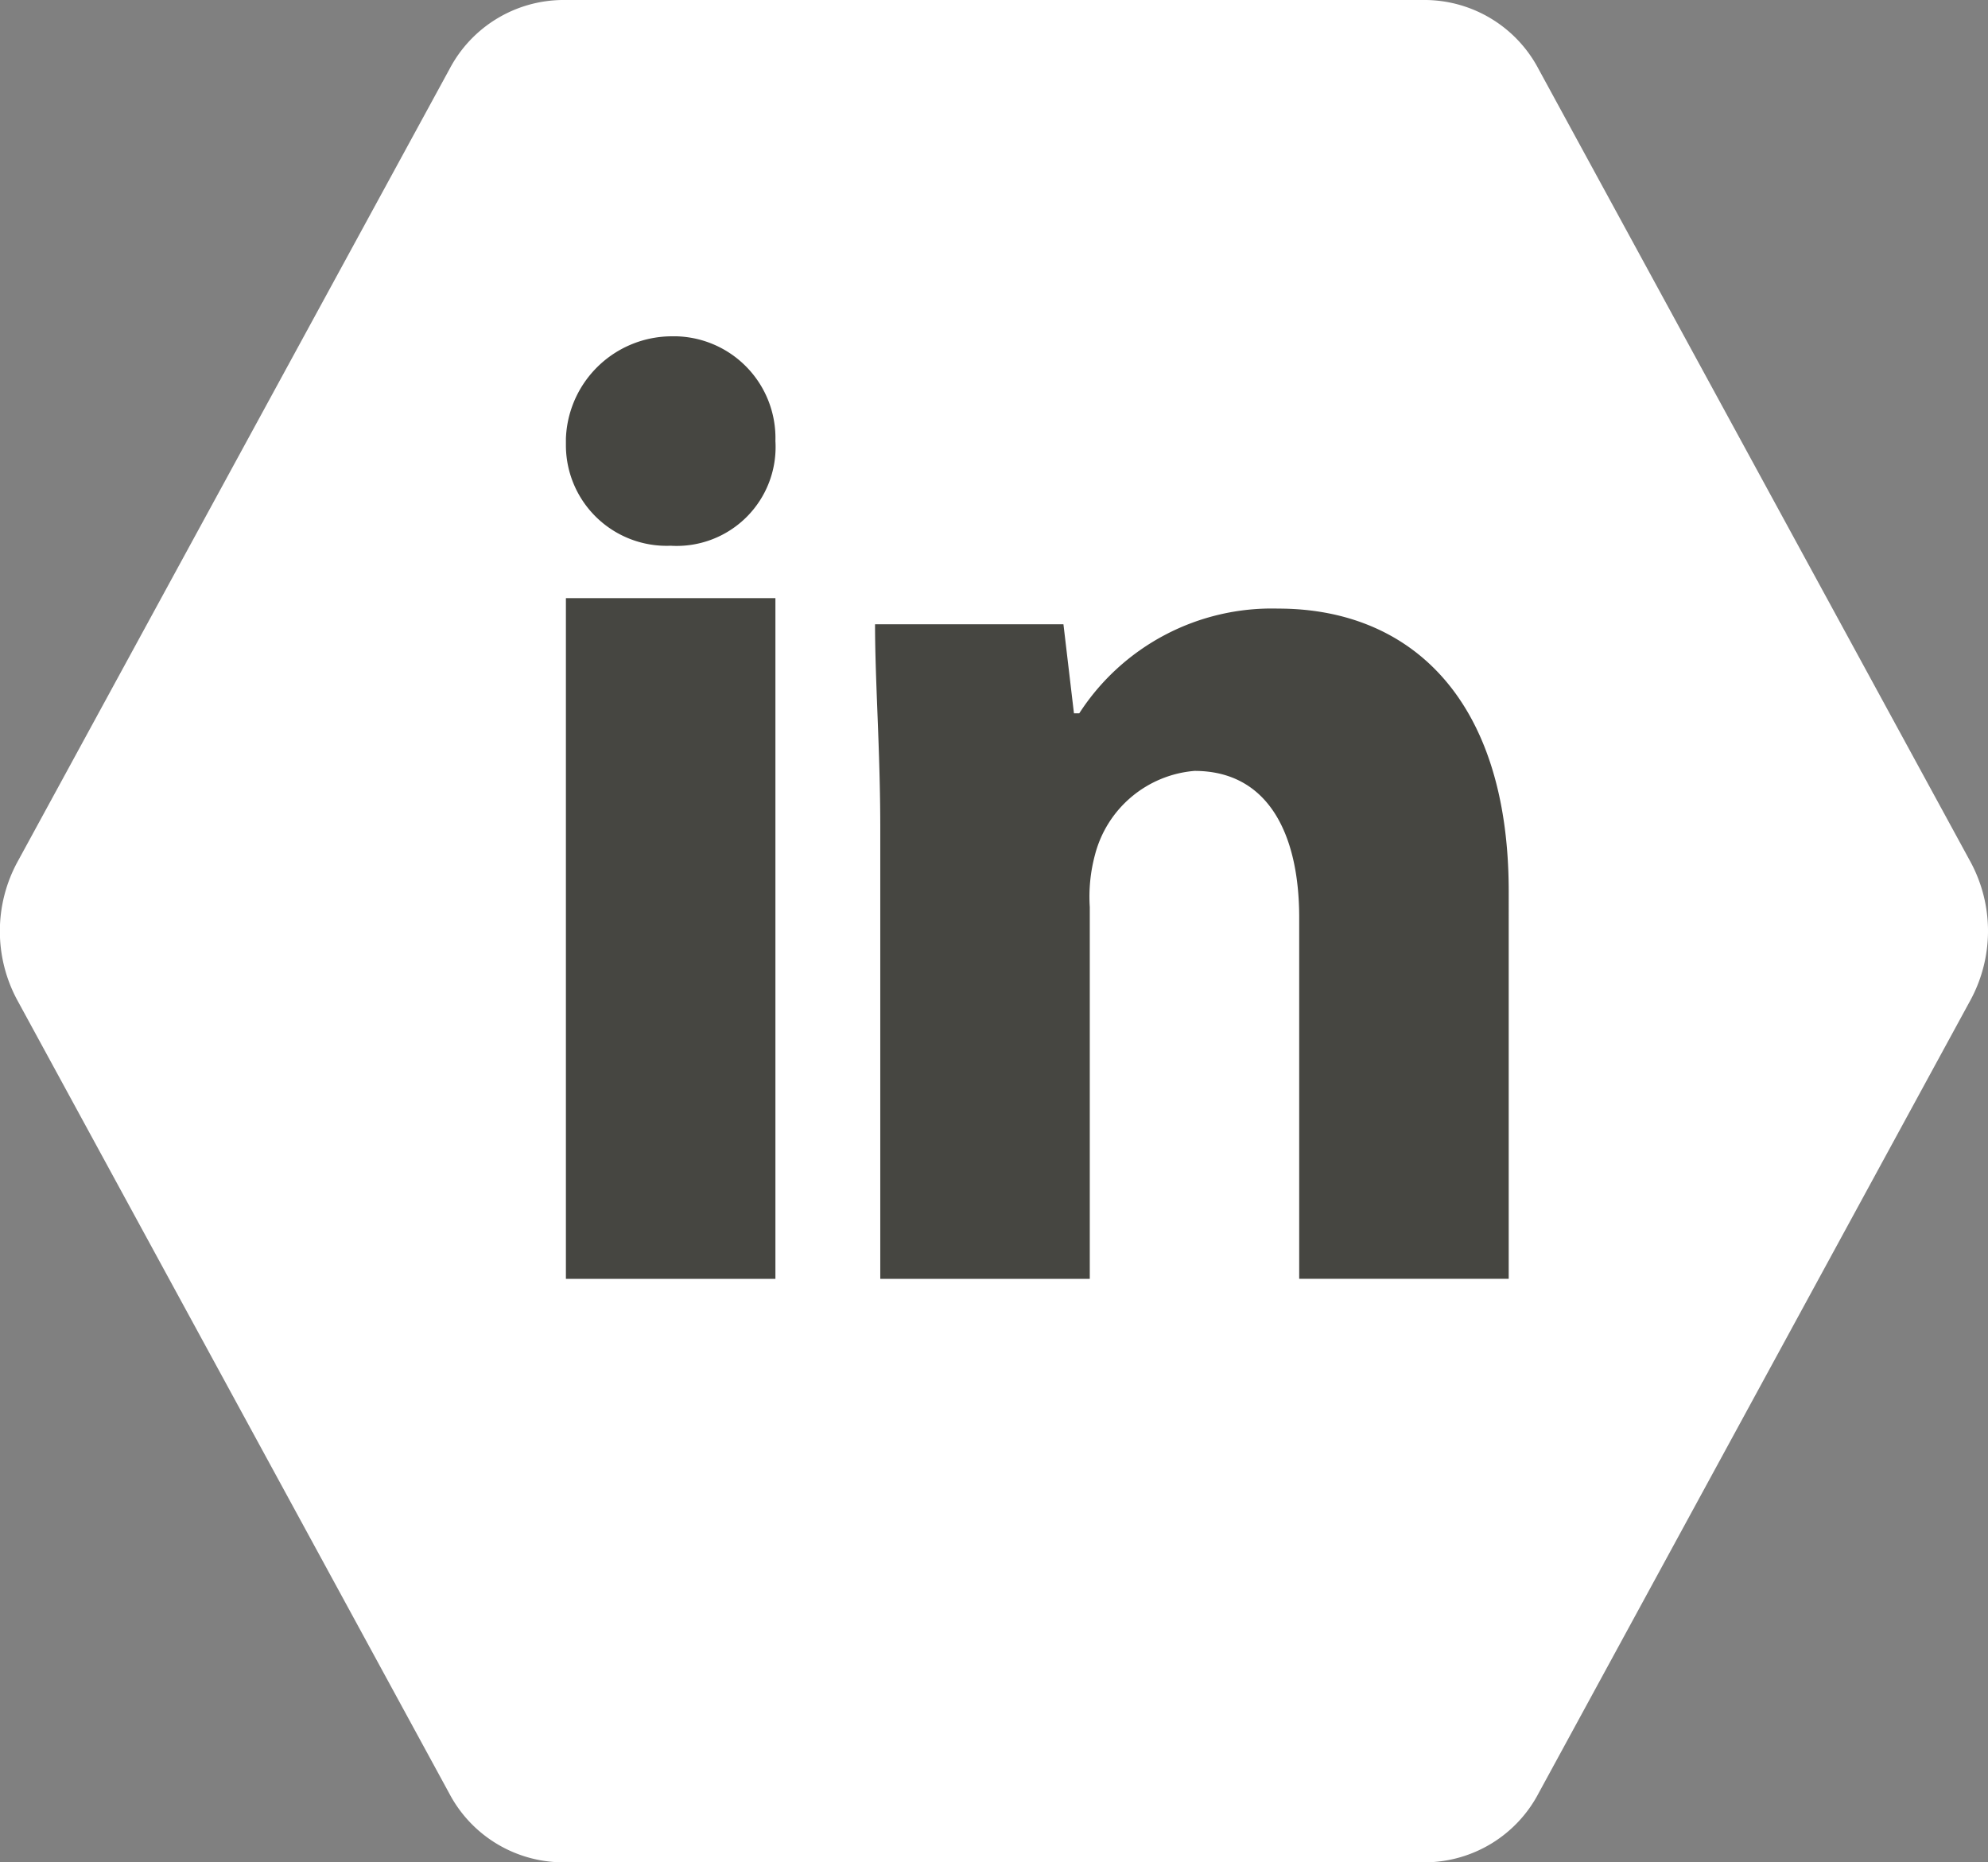 <?xml version="1.0" encoding="UTF-8"?>
<svg xmlns="http://www.w3.org/2000/svg" xmlns:xlink="http://www.w3.org/1999/xlink" width="45.974" height="43.076" viewBox="0 0 45.974 43.076">
  <rect x="0" y="0" width="45.974" height="43.076" fill="#808080" stroke="none"/>
  <defs>
    <clipPath id="clip-path">
      <rect id="Rectangle_7" data-name="Rectangle 7" width="45.974" height="43.076" fill="#fff"></rect>
    </clipPath>
    <clipPath id="clip-path-2">
      <rect id="Rectangle_212" data-name="Rectangle 212" width="21.801" height="21.801" fill="#464641"></rect>
    </clipPath>
  </defs>
  <g id="Groupe_581" data-name="Groupe 581" transform="translate(-1555.409 -7320.879)">
    <g id="Groupe_65" data-name="Groupe 65" transform="translate(1555.409 7320.879)">
      <g id="Groupe_7" data-name="Groupe 7" transform="translate(0 0)" clip-path="url(#clip-path)">
        <path id="Tracé_52" data-name="Tracé 52" d="M32.976,0H13a2.982,2.982,0,0,0-2.606,1.6L.4,19.943a3.358,3.358,0,0,0,0,3.191l9.989,18.347A2.982,2.982,0,0,0,13,43.076H32.976a2.982,2.982,0,0,0,2.606-1.6l9.989-18.347a3.36,3.36,0,0,0,0-3.191L35.582,1.6A2.982,2.982,0,0,0,32.976,0" transform="translate(0 0)" fill="#fff"></path>
      </g>
    </g>
    <g id="Groupe_400" data-name="Groupe 400" transform="translate(1568.496 7328.657)">
      <g id="Groupe_398" data-name="Groupe 398" transform="translate(0 0.001)" clip-path="url(#clip-path-2)">
        <path id="Tracé_521" data-name="Tracé 521" d="M4.845,2.422A2.287,2.287,0,0,1,2.423,4.844,2.329,2.329,0,0,1,0,2.543,2.455,2.455,0,0,1,2.423,0,2.354,2.354,0,0,1,4.845,2.422" transform="translate(0 0)" fill="#464641"></path>
        <rect id="Rectangle_211" data-name="Rectangle 211" width="4.845" height="15.745" transform="translate(0 6.056)" fill="#464641"></rect>
        <path id="Tracé_522" data-name="Tracé 522" d="M20.523,9.868a5.3,5.3,0,0,0-4.6,2.422H15.8l-.243-2.059H11.2c0,1.333.121,2.907.121,4.724V25.371h4.845v-8.6a3.73,3.73,0,0,1,.121-1.211,2.6,2.6,0,0,1,2.3-1.938c1.7,0,2.422,1.453,2.422,3.392v8.356h4.845V16.409c0-4.482-2.3-6.541-5.329-6.541" transform="translate(-4.051 -3.57)" fill="#464641"></path>
      </g>
    </g>
  </g>
</svg>
